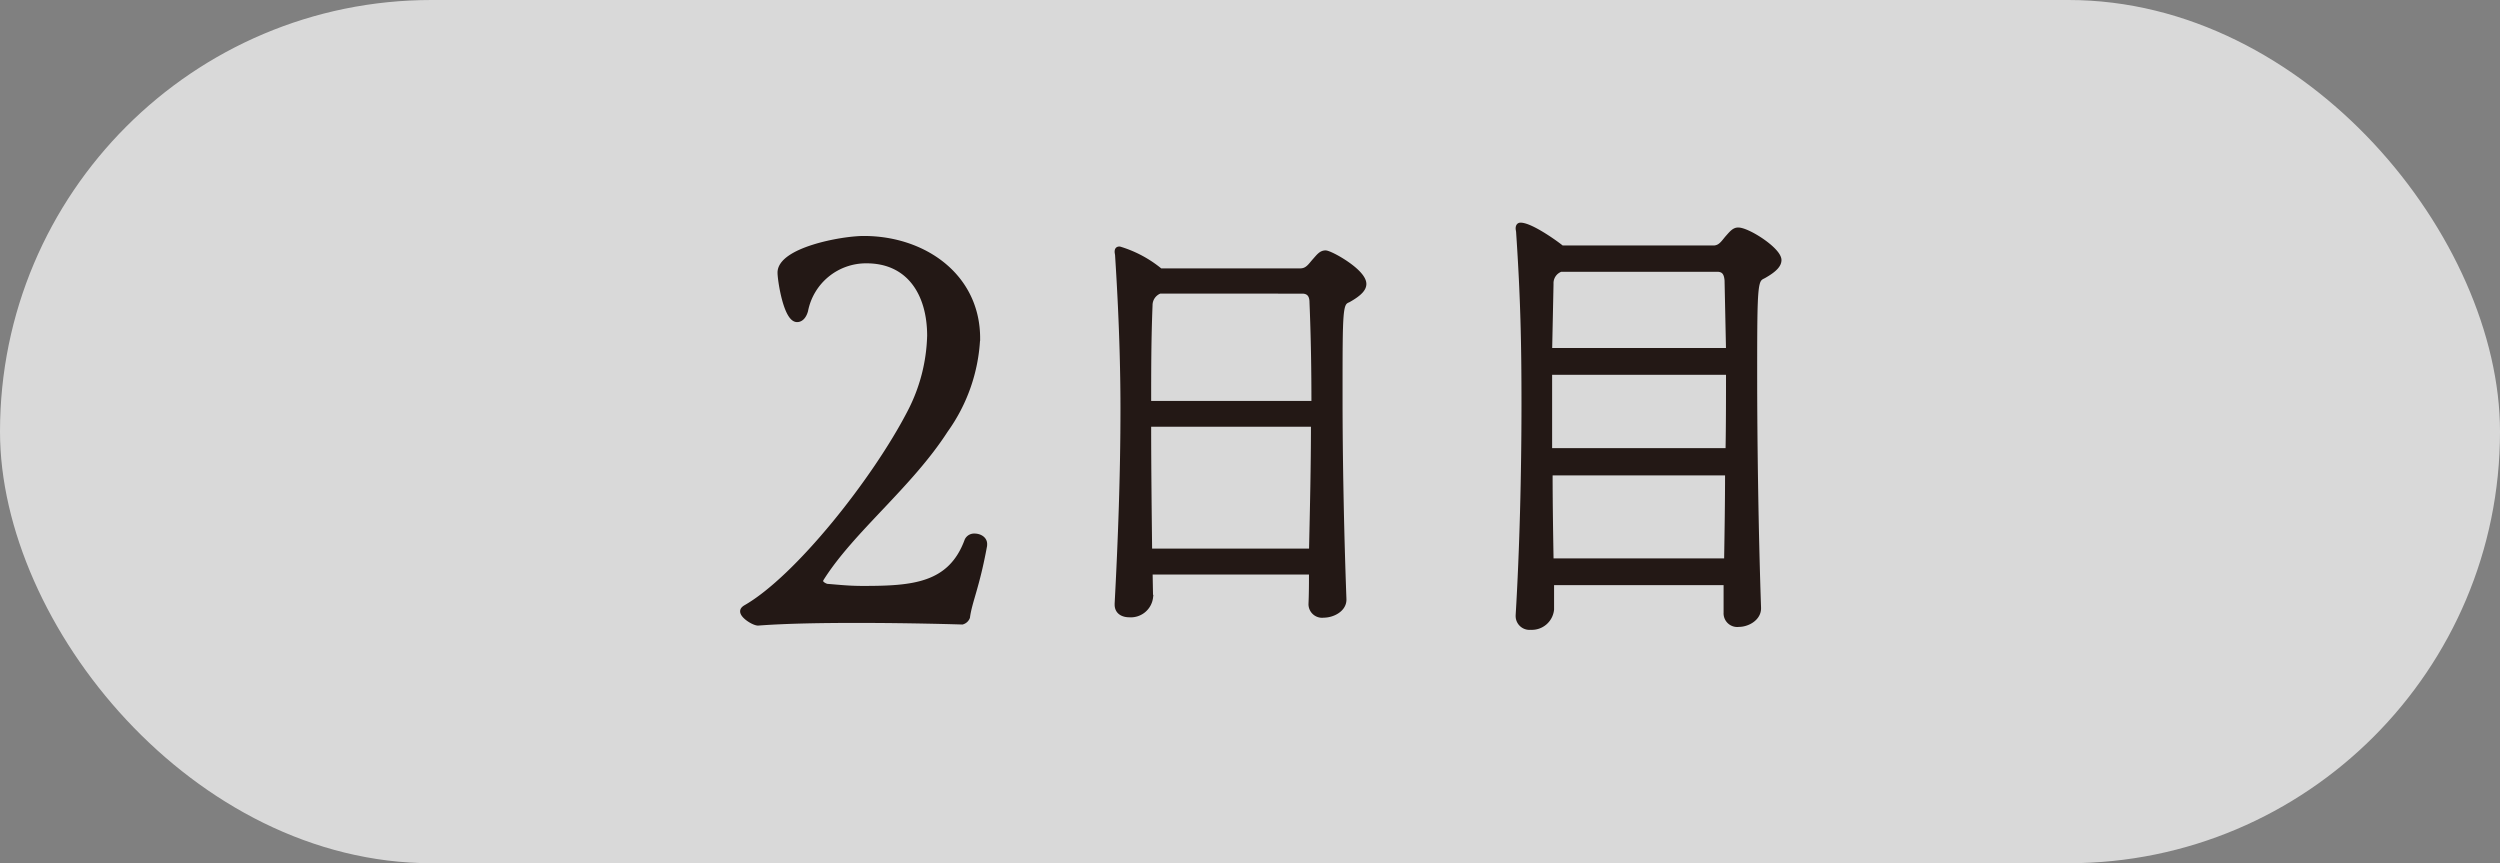 <?xml version="1.0" encoding="UTF-8"?>
<svg xmlns="http://www.w3.org/2000/svg" width="179.561" height="62" viewBox="0 0 179.561 62">
  <rect x="0" y="0" width="179.561" height="62" fill="#808080" stroke="none"/>
  <g transform="translate(-2570.219 -5446.489)">
    <rect width="179.561" height="62" rx="31" transform="translate(2570.219 5446.489)" fill="#fff" opacity="0.7"></rect>
    <path d="M2640.939,5485.681c-.537,2.954-1.074,3.99-1.228,5.141a.573.573,0,0,1-.383.346s-3.569-.115-7.56-.115c-2.456,0-5.066.038-7.1.192-.307,0-1.113-.5-1.113-.845,0-.115.077-.191.192-.268,3.722-2.111,9.325-9.21,11.82-14.046a12.547,12.547,0,0,0,1.42-5.487c0-2.994-1.459-5.373-4.529-5.373a4.423,4.423,0,0,0-4.375,3.569c-.115.422-.345.652-.614.652-.8,0-1.228-2.84-1.228-3.377,0-1.612,4.375-2.456,6.026-2.456,4.3,0,8.173,2.687,8.173,7.176a12.32,12.32,0,0,1-2.3,6.6c-2.571,3.991-6.716,7.176-8.9,10.63-.039.077-.077.116-.077.192,0,.192.23.308.422.384.96.077,1.612.153,2.609.153,3.57,0,6.294-.191,7.484-3.453a.569.569,0,0,1,.537-.308c.346,0,.729.193.729.576Z" fill="#231815" stroke="#231815" stroke-miterlimit="10" stroke-width="0.353"></path>
    <path d="M2666.75,5489.56c0,.7-.8,1.117-1.465,1.117a.8.8,0,0,1-.908-.8c.035-.768.035-1.536.035-2.3h-11.585l.034,1.816a1.433,1.433,0,0,1-1.535,1.256c-.454,0-.872-.209-.872-.733v-.07c.244-4.571.418-9.353.418-13.959,0-1.919-.035-5.583-.384-11.027,0-.1-.034-.209-.034-.28,0-.139.034-.209.174-.209a8.386,8.386,0,0,1,2.931,1.571h10.05c.524,0,.733-.384,1.047-.733.28-.314.454-.558.768-.558.349,0,2.757,1.326,2.757,2.233,0,.313-.244.663-1.117,1.151-.593.244-.593.524-.593,7.015,0,4.361.1,9.631.279,14.481Zm-13.226-22.16a1.076,1.076,0,0,0-.7,1.012c-.1,2.478-.1,4.781-.1,7.05h11.864c0-2.339-.034-4.712-.139-7.259,0-.454-.175-.8-.7-.8Zm-.8,9.562c0,3,.035,5.933.07,9.108h11.62c.07-3.175.14-6.107.14-9.108Z" fill="#231815" stroke="#231815" stroke-miterlimit="10" stroke-width="0.353"></path>
    <path d="M2696.529,5490.188c0,.7-.768,1.152-1.431,1.152a.805.805,0,0,1-.907-.838v-2.164h-12.528v1.92a1.427,1.427,0,0,1-1.5,1.291.818.818,0,0,1-.907-.8v-.069c.279-4.607.419-10.086.419-15.215,0-4.293-.07-7.608-.384-12.284,0-.1-.035-.209-.035-.28,0-.174.07-.244.174-.244.7,0,2.408,1.187,2.967,1.641h10.887c.524,0,.733-.419,1.048-.769.278-.313.453-.523.732-.523.7,0,2.932,1.431,2.932,2.164,0,.313-.245.663-1.117,1.151-.593.28-.628.419-.628,7.049,0,5.1.1,11.586.279,16.786Zm-2.268-23.555c-.035-.454-.175-.8-.7-.8h-11.237a1.054,1.054,0,0,0-.7,1.047l-.1,4.78h12.842Zm-12.738,6.6v5.618h12.808c.034-1.85.034-3.735.034-5.618Zm.035,7.223c0,2.094.035,4.222.07,6.316h12.6c.035-2.128.069-4.222.069-6.316Z" fill="#231815" stroke="#231815" stroke-miterlimit="10" stroke-width="0.353"></path>
  </g>
</svg>
